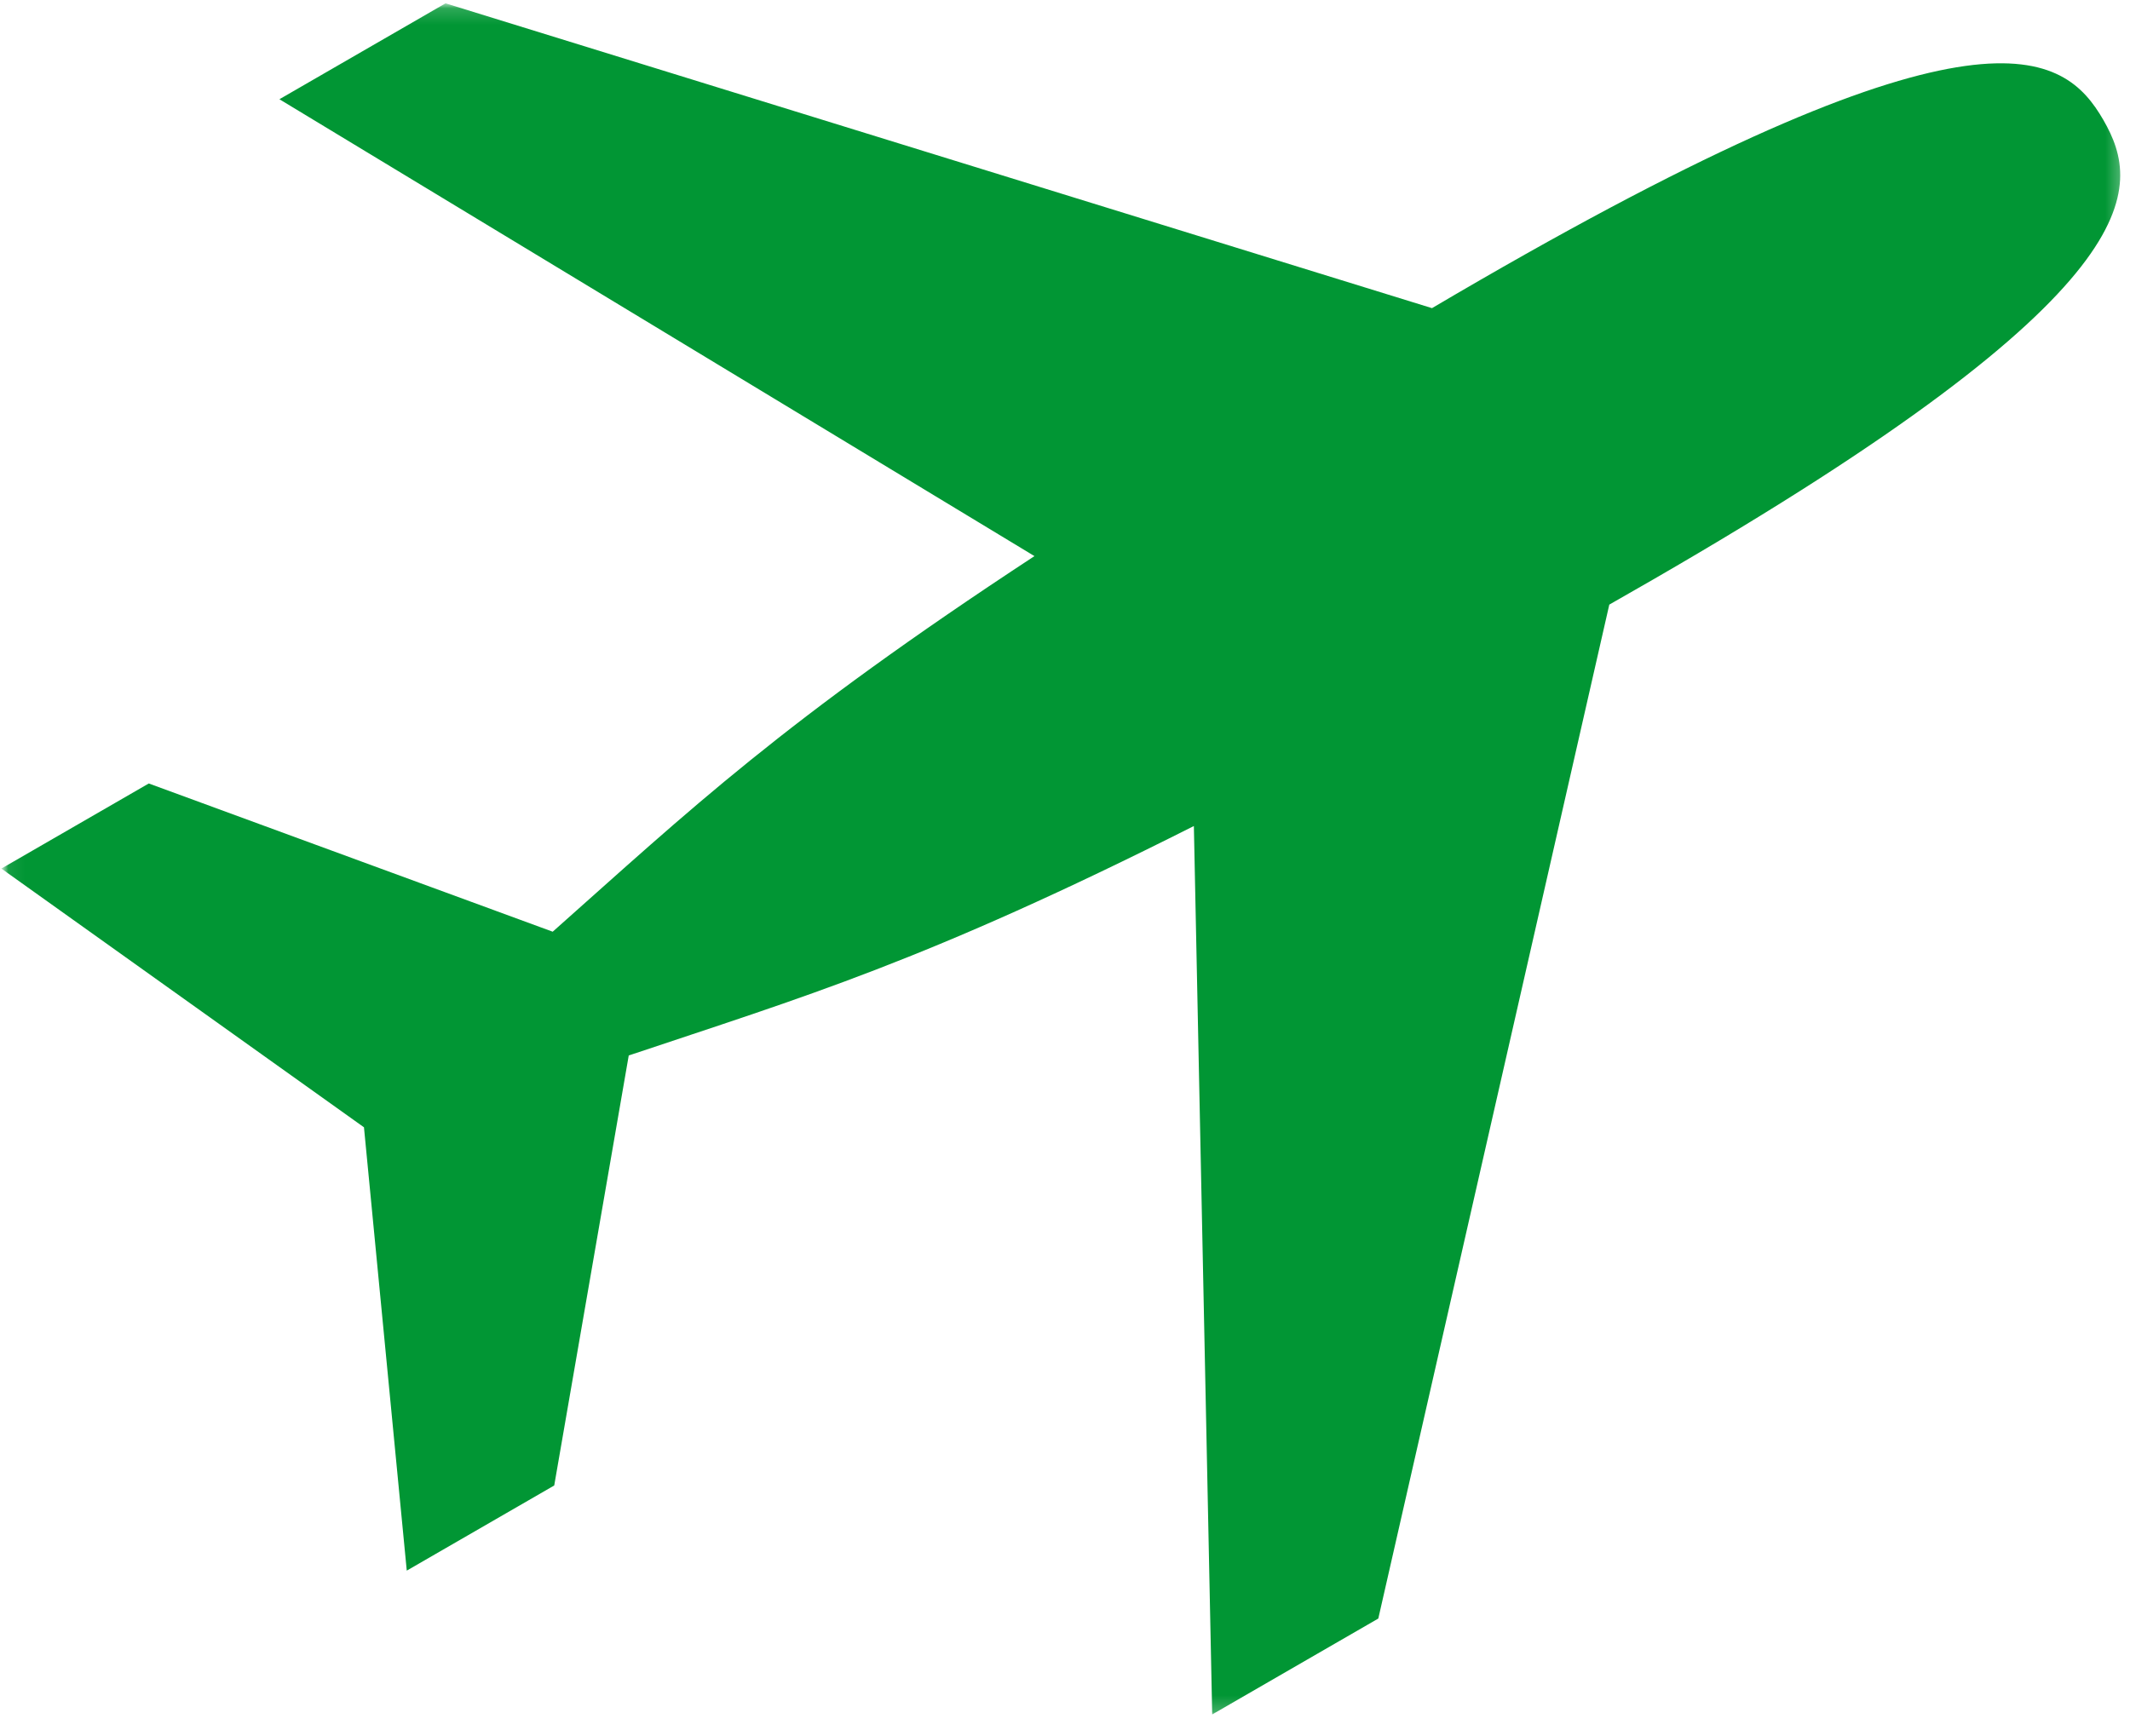 <svg xmlns="http://www.w3.org/2000/svg" width="130" height="106" viewBox="0 0 130 106" fill="none">
  <mask id="mask0_155_2438" style="mask-type:luminance" maskUnits="userSpaceOnUse" x="0" y="0" width="130" height="106">
    <path d="M130 0H0V105.073H130V0Z" fill="white"/>
  </mask>
  <g mask="url(#mask0_155_2438)">
    <mask id="mask1_155_2438" style="mask-type:luminance" maskUnits="userSpaceOnUse" x="0" y="0" width="130" height="105">
      <path d="M0.083 0.174H129.684V104.757H0.083V0.174Z" fill="white"/>
    </mask>
    <g mask="url(#mask1_155_2438)">
      <path fill-rule="evenodd" clip-rule="evenodd" d="M128.373 7.321C130.772 11.477 131.5 17.709 100.877 35.387C100.011 35.889 99.121 36.397 98.22 36.909L84.122 98.805L73.984 104.661L72.865 50.426C56.432 58.707 49.097 60.838 38.374 64.432L33.826 90.683L24.826 95.88L22.214 68.817L0.083 53.023L9.081 47.828L33.733 56.877C42.145 49.406 47.689 44.086 63.136 33.948L17.054 6.058L27.193 0.203L87.399 18.811C88.39 18.222 89.365 17.66 90.325 17.103C120.944 -0.574 125.977 3.174 128.373 7.321Z" fill="#019634"/>
    </g>
  </g>
</svg>